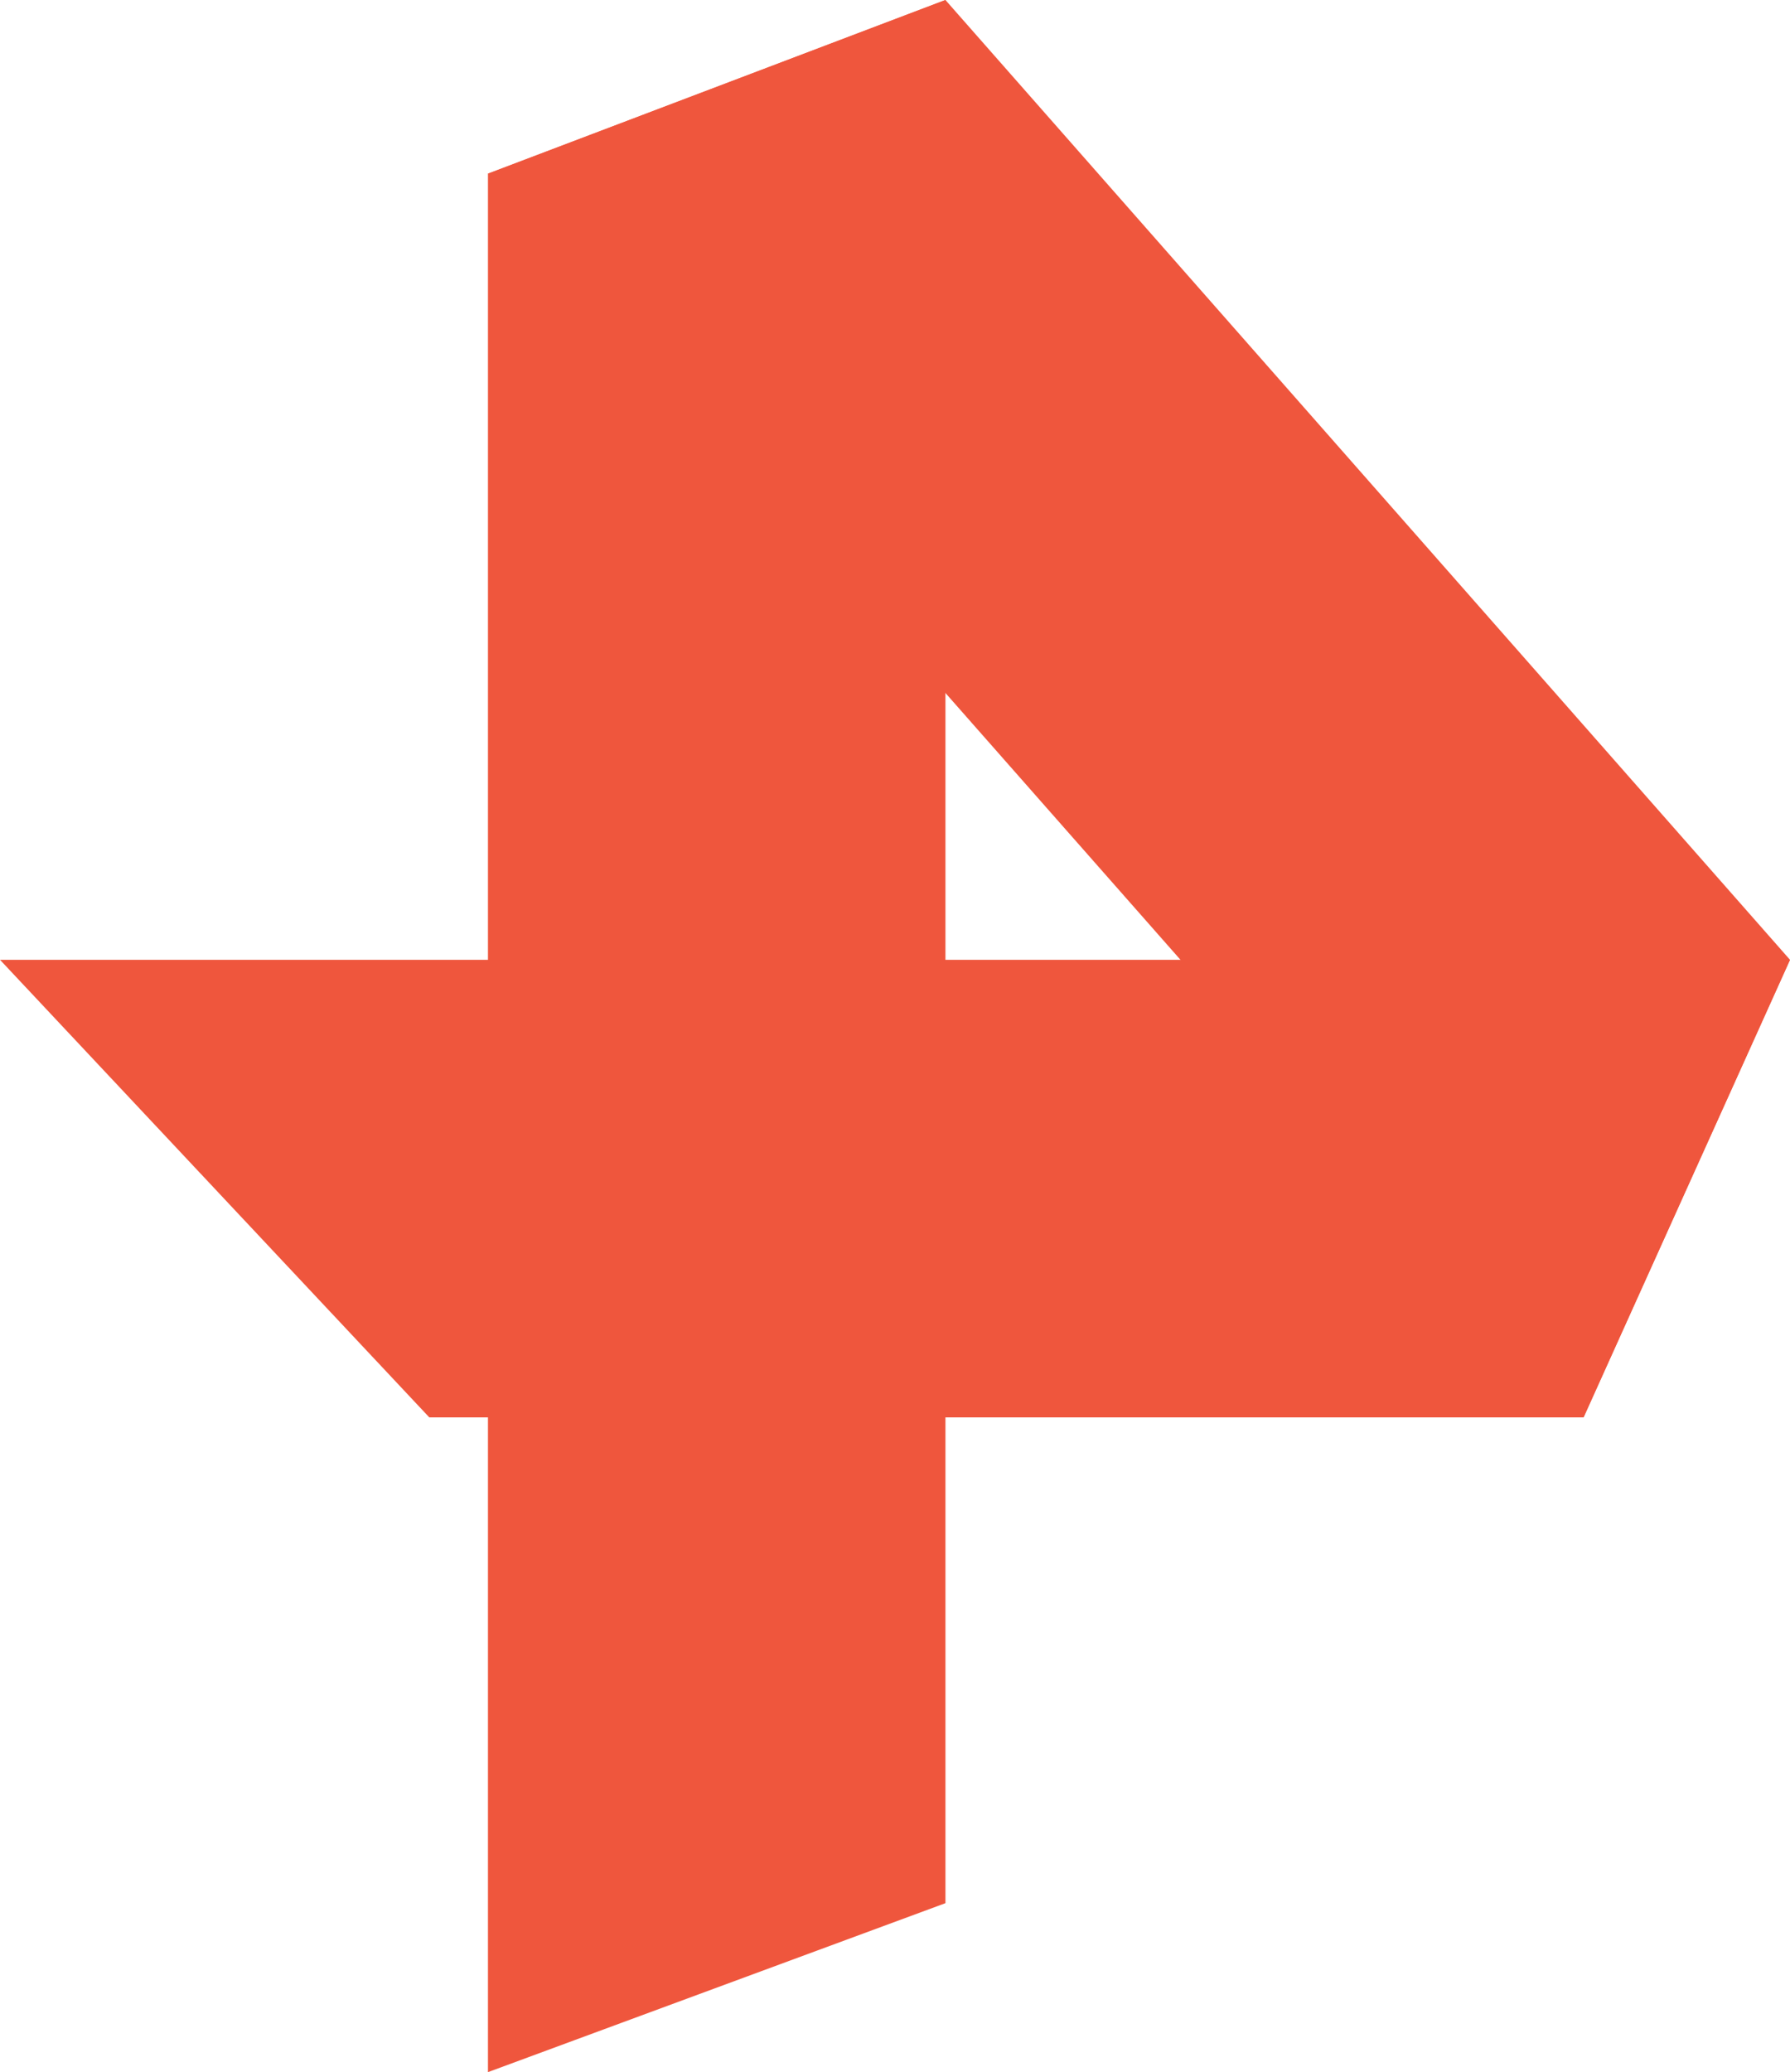 <svg id="svg8" xmlns="http://www.w3.org/2000/svg" viewBox="0 0 763 883"><title>РЕН 10 (персиковый)</title><polygon id="polygon2" points="208 74 403 0 763 409 675 604 208 74" style="fill:#ef563d"/><polygon id="polygon4" points="403 811 208 883 208 74 403 0 403 811" style="fill:#ef563d"/><polygon id="polygon6" points="0 409 763 409 675 604 183 604 0 409" style="fill:#ef563d"/></svg>